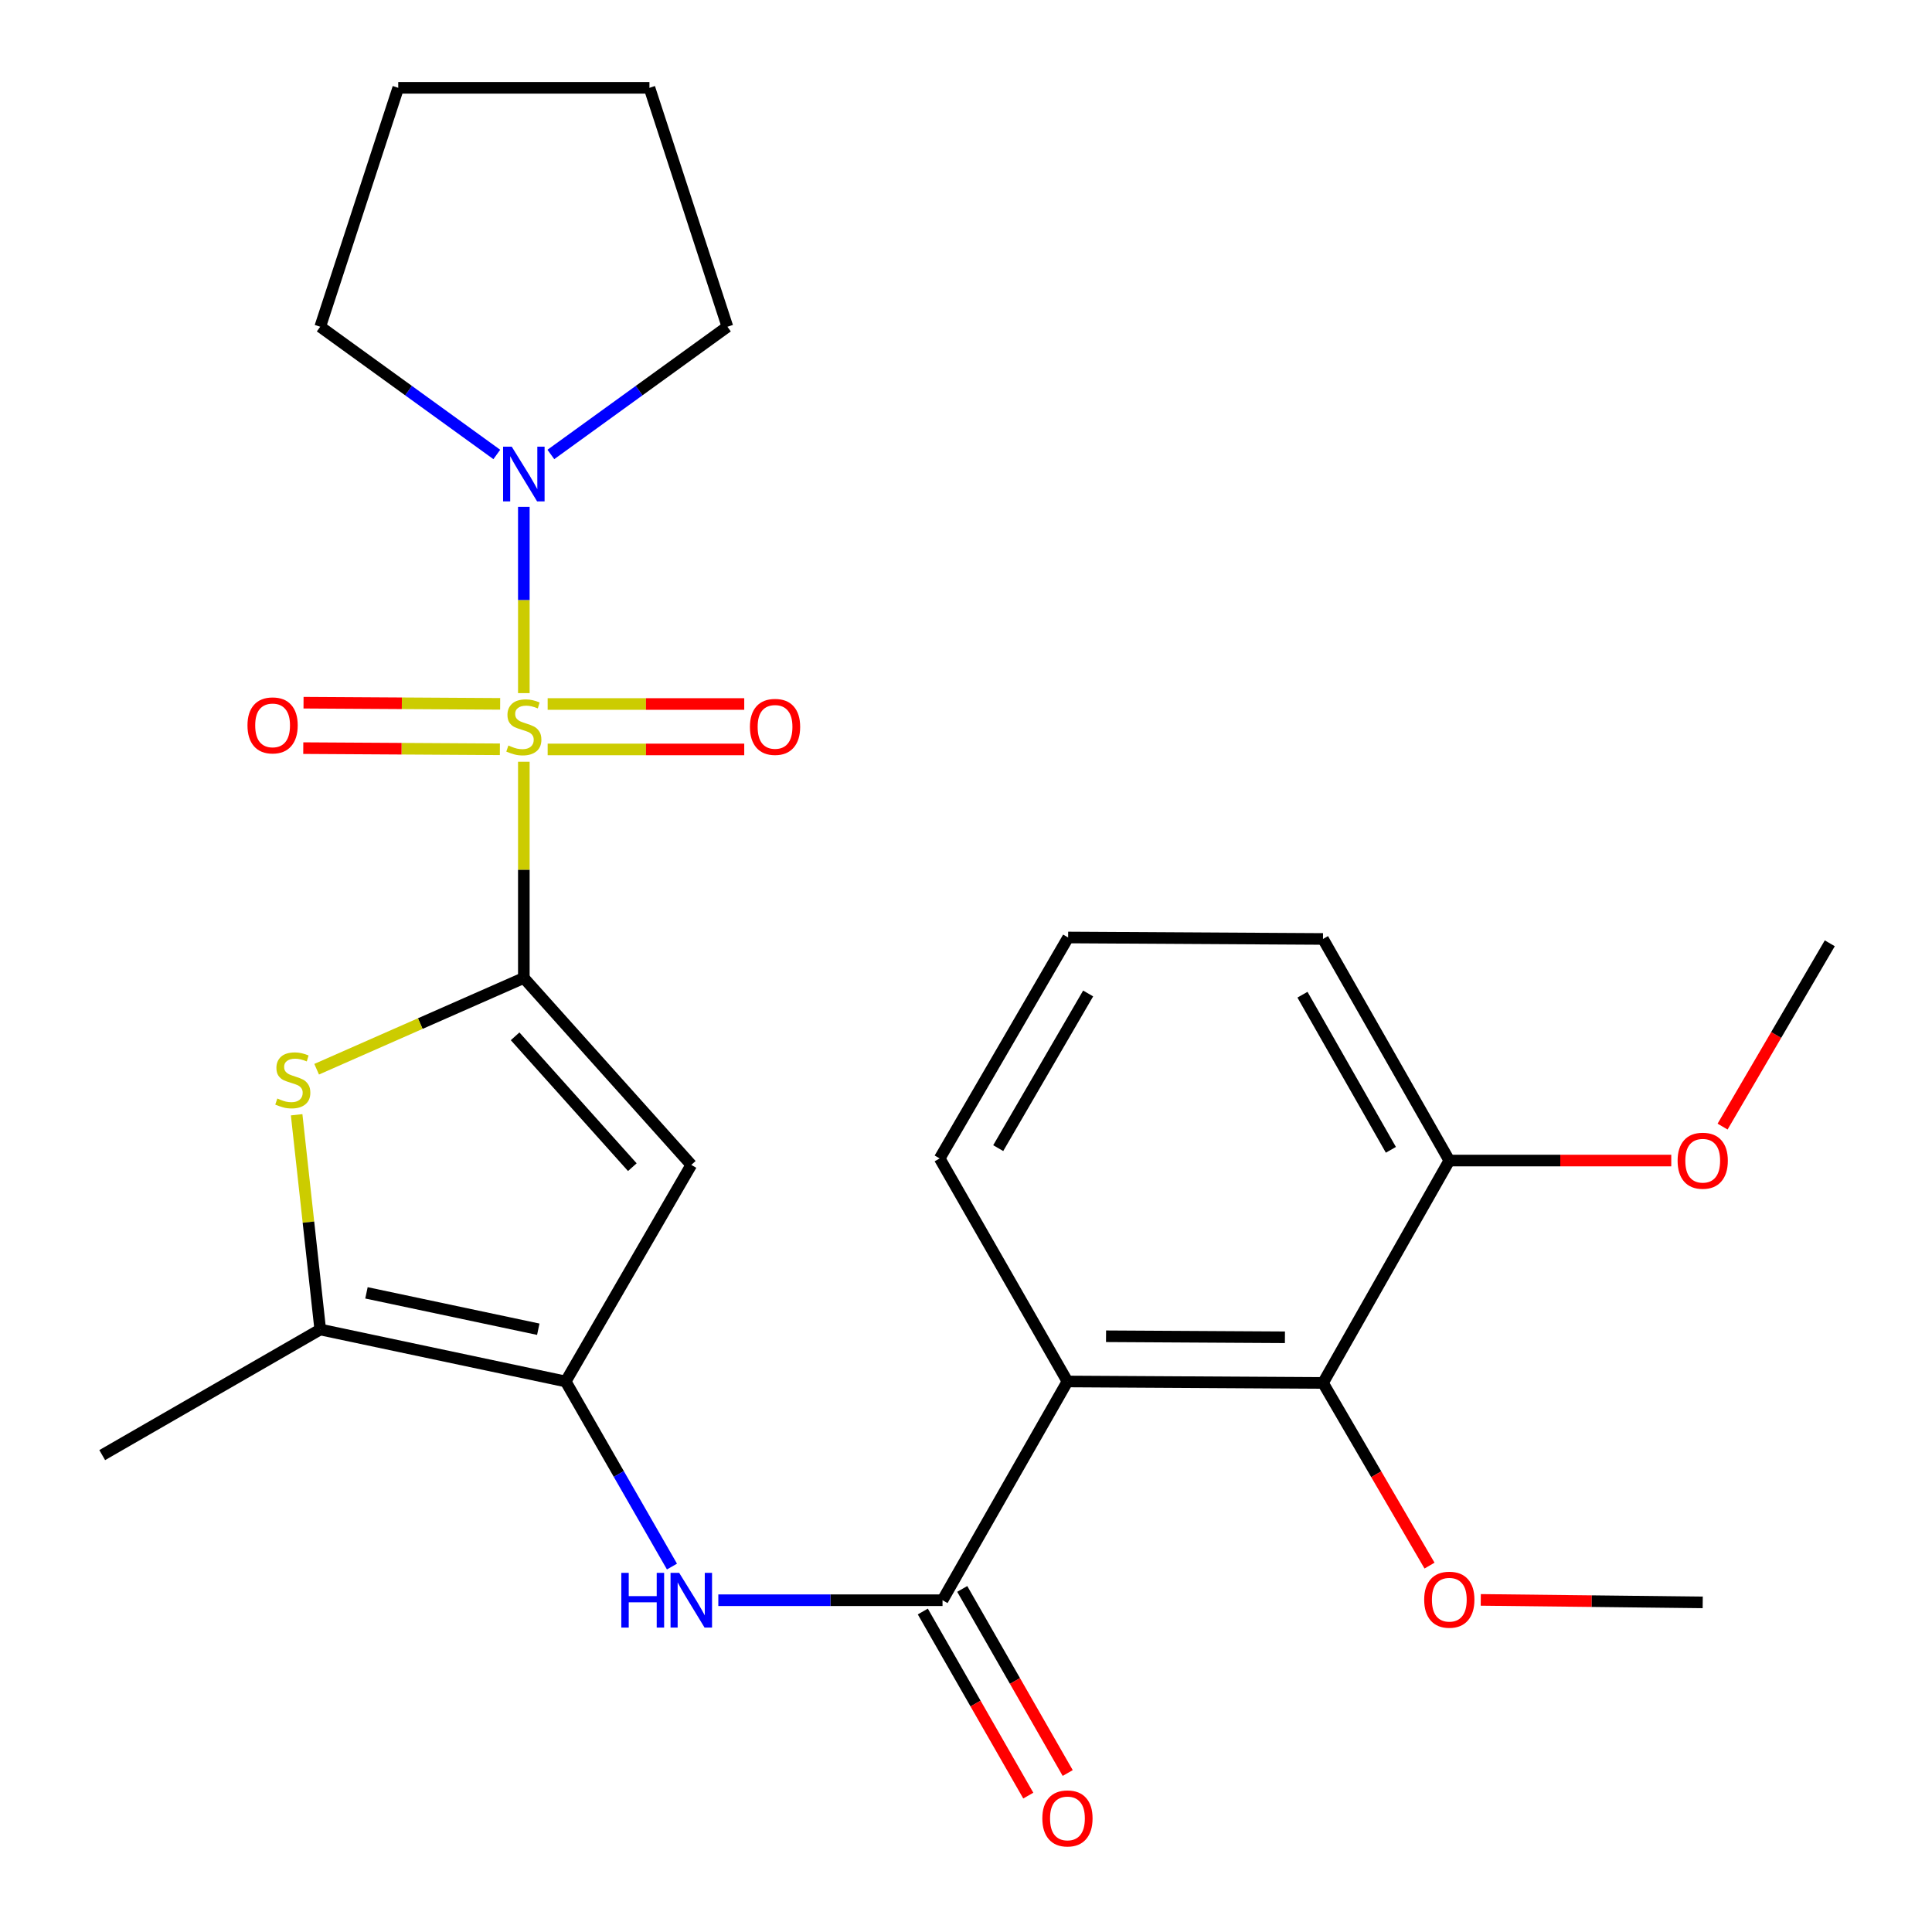 <?xml version='1.0' encoding='iso-8859-1'?>
<svg version='1.1' baseProfile='full'
              xmlns='http://www.w3.org/2000/svg'
                      xmlns:rdkit='http://www.rdkit.org/xml'
                      xmlns:xlink='http://www.w3.org/1999/xlink'
                  xml:space='preserve'
width='1000px' height='1000px' viewBox='0 0 1000 1000'>
<!-- END OF HEADER -->
<rect style='opacity:1.0;fill:#FFFFFF;stroke:none' width='1000' height='1000' x='0' y='0'> </rect>
<path class='bond-0' d='M 271.136,394.28 L 271.136,450.234' style='fill:none;fill-rule:evenodd;stroke:#CCCC00;stroke-width:6px;stroke-linecap:butt;stroke-linejoin:miter;stroke-opacity:1' />
<path class='bond-0' d='M 271.136,450.234 L 271.136,506.188' style='fill:none;fill-rule:evenodd;stroke:#000000;stroke-width:6px;stroke-linecap:butt;stroke-linejoin:miter;stroke-opacity:1' />
<path class='bond-7' d='M 271.136,358.759 L 271.136,310.554' style='fill:none;fill-rule:evenodd;stroke:#CCCC00;stroke-width:6px;stroke-linecap:butt;stroke-linejoin:miter;stroke-opacity:1' />
<path class='bond-7' d='M 271.136,310.554 L 271.136,262.348' style='fill:none;fill-rule:evenodd;stroke:#0000FF;stroke-width:6px;stroke-linecap:butt;stroke-linejoin:miter;stroke-opacity:1' />
<path class='bond-10' d='M 283.467,387.908 L 334.343,387.908' style='fill:none;fill-rule:evenodd;stroke:#CCCC00;stroke-width:6px;stroke-linecap:butt;stroke-linejoin:miter;stroke-opacity:1' />
<path class='bond-10' d='M 334.343,387.908 L 385.219,387.908' style='fill:none;fill-rule:evenodd;stroke:#FF0000;stroke-width:6px;stroke-linecap:butt;stroke-linejoin:miter;stroke-opacity:1' />
<path class='bond-10' d='M 283.467,364.391 L 334.343,364.391' style='fill:none;fill-rule:evenodd;stroke:#CCCC00;stroke-width:6px;stroke-linecap:butt;stroke-linejoin:miter;stroke-opacity:1' />
<path class='bond-10' d='M 334.343,364.391 L 385.219,364.391' style='fill:none;fill-rule:evenodd;stroke:#FF0000;stroke-width:6px;stroke-linecap:butt;stroke-linejoin:miter;stroke-opacity:1' />
<path class='bond-11' d='M 258.875,364.318 L 207.992,364.016' style='fill:none;fill-rule:evenodd;stroke:#CCCC00;stroke-width:6px;stroke-linecap:butt;stroke-linejoin:miter;stroke-opacity:1' />
<path class='bond-11' d='M 207.992,364.016 L 157.11,363.714' style='fill:none;fill-rule:evenodd;stroke:#FF0000;stroke-width:6px;stroke-linecap:butt;stroke-linejoin:miter;stroke-opacity:1' />
<path class='bond-11' d='M 258.735,387.835 L 207.853,387.533' style='fill:none;fill-rule:evenodd;stroke:#CCCC00;stroke-width:6px;stroke-linecap:butt;stroke-linejoin:miter;stroke-opacity:1' />
<path class='bond-11' d='M 207.853,387.533 L 156.97,387.231' style='fill:none;fill-rule:evenodd;stroke:#FF0000;stroke-width:6px;stroke-linecap:butt;stroke-linejoin:miter;stroke-opacity:1' />
<path class='bond-1' d='M 271.136,506.188 L 357.811,602.949' style='fill:none;fill-rule:evenodd;stroke:#000000;stroke-width:6px;stroke-linecap:butt;stroke-linejoin:miter;stroke-opacity:1' />
<path class='bond-1' d='M 266.62,536.393 L 327.292,604.126' style='fill:none;fill-rule:evenodd;stroke:#000000;stroke-width:6px;stroke-linecap:butt;stroke-linejoin:miter;stroke-opacity:1' />
<path class='bond-3' d='M 271.136,506.188 L 217.516,529.808' style='fill:none;fill-rule:evenodd;stroke:#000000;stroke-width:6px;stroke-linecap:butt;stroke-linejoin:miter;stroke-opacity:1' />
<path class='bond-3' d='M 217.516,529.808 L 163.896,553.428' style='fill:none;fill-rule:evenodd;stroke:#CCCC00;stroke-width:6px;stroke-linecap:butt;stroke-linejoin:miter;stroke-opacity:1' />
<path class='bond-2' d='M 357.811,602.949 L 292.798,715.049' style='fill:none;fill-rule:evenodd;stroke:#000000;stroke-width:6px;stroke-linecap:butt;stroke-linejoin:miter;stroke-opacity:1' />
<path class='bond-8' d='M 292.798,715.049 L 320.302,762.949' style='fill:none;fill-rule:evenodd;stroke:#000000;stroke-width:6px;stroke-linecap:butt;stroke-linejoin:miter;stroke-opacity:1' />
<path class='bond-8' d='M 320.302,762.949 L 347.806,810.848' style='fill:none;fill-rule:evenodd;stroke:#0000FF;stroke-width:6px;stroke-linecap:butt;stroke-linejoin:miter;stroke-opacity:1' />
<path class='bond-27' d='M 292.798,715.049 L 165.752,688.148' style='fill:none;fill-rule:evenodd;stroke:#000000;stroke-width:6px;stroke-linecap:butt;stroke-linejoin:miter;stroke-opacity:1' />
<path class='bond-27' d='M 278.613,688.006 L 189.68,669.175' style='fill:none;fill-rule:evenodd;stroke:#000000;stroke-width:6px;stroke-linecap:butt;stroke-linejoin:miter;stroke-opacity:1' />
<path class='bond-6' d='M 153.541,576.998 L 159.646,632.573' style='fill:none;fill-rule:evenodd;stroke:#CCCC00;stroke-width:6px;stroke-linecap:butt;stroke-linejoin:miter;stroke-opacity:1' />
<path class='bond-6' d='M 159.646,632.573 L 165.752,688.148' style='fill:none;fill-rule:evenodd;stroke:#000000;stroke-width:6px;stroke-linecap:butt;stroke-linejoin:miter;stroke-opacity:1' />
<path class='bond-4' d='M 552.509,715.049 L 487.849,828.272' style='fill:none;fill-rule:evenodd;stroke:#000000;stroke-width:6px;stroke-linecap:butt;stroke-linejoin:miter;stroke-opacity:1' />
<path class='bond-9' d='M 552.509,715.049 L 684.782,715.807' style='fill:none;fill-rule:evenodd;stroke:#000000;stroke-width:6px;stroke-linecap:butt;stroke-linejoin:miter;stroke-opacity:1' />
<path class='bond-9' d='M 572.485,691.646 L 665.076,692.176' style='fill:none;fill-rule:evenodd;stroke:#000000;stroke-width:6px;stroke-linecap:butt;stroke-linejoin:miter;stroke-opacity:1' />
<path class='bond-15' d='M 552.509,715.049 L 486.373,599.604' style='fill:none;fill-rule:evenodd;stroke:#000000;stroke-width:6px;stroke-linecap:butt;stroke-linejoin:miter;stroke-opacity:1' />
<path class='bond-5' d='M 487.849,828.272 L 429.826,828.272' style='fill:none;fill-rule:evenodd;stroke:#000000;stroke-width:6px;stroke-linecap:butt;stroke-linejoin:miter;stroke-opacity:1' />
<path class='bond-5' d='M 429.826,828.272 L 371.802,828.272' style='fill:none;fill-rule:evenodd;stroke:#0000FF;stroke-width:6px;stroke-linecap:butt;stroke-linejoin:miter;stroke-opacity:1' />
<path class='bond-12' d='M 477.646,834.118 L 504.943,881.761' style='fill:none;fill-rule:evenodd;stroke:#000000;stroke-width:6px;stroke-linecap:butt;stroke-linejoin:miter;stroke-opacity:1' />
<path class='bond-12' d='M 504.943,881.761 L 532.239,929.404' style='fill:none;fill-rule:evenodd;stroke:#FF0000;stroke-width:6px;stroke-linecap:butt;stroke-linejoin:miter;stroke-opacity:1' />
<path class='bond-12' d='M 498.052,822.427 L 525.348,870.07' style='fill:none;fill-rule:evenodd;stroke:#000000;stroke-width:6px;stroke-linecap:butt;stroke-linejoin:miter;stroke-opacity:1' />
<path class='bond-12' d='M 525.348,870.07 L 552.645,917.713' style='fill:none;fill-rule:evenodd;stroke:#FF0000;stroke-width:6px;stroke-linecap:butt;stroke-linejoin:miter;stroke-opacity:1' />
<path class='bond-19' d='M 165.752,688.148 L 52.907,753.16' style='fill:none;fill-rule:evenodd;stroke:#000000;stroke-width:6px;stroke-linecap:butt;stroke-linejoin:miter;stroke-opacity:1' />
<path class='bond-17' d='M 257.144,235.231 L 211.448,202.174' style='fill:none;fill-rule:evenodd;stroke:#0000FF;stroke-width:6px;stroke-linecap:butt;stroke-linejoin:miter;stroke-opacity:1' />
<path class='bond-17' d='M 211.448,202.174 L 165.752,169.117' style='fill:none;fill-rule:evenodd;stroke:#000000;stroke-width:6px;stroke-linecap:butt;stroke-linejoin:miter;stroke-opacity:1' />
<path class='bond-18' d='M 285.127,235.23 L 330.817,202.174' style='fill:none;fill-rule:evenodd;stroke:#0000FF;stroke-width:6px;stroke-linecap:butt;stroke-linejoin:miter;stroke-opacity:1' />
<path class='bond-18' d='M 330.817,202.174 L 376.507,169.117' style='fill:none;fill-rule:evenodd;stroke:#000000;stroke-width:6px;stroke-linecap:butt;stroke-linejoin:miter;stroke-opacity:1' />
<path class='bond-13' d='M 684.782,715.807 L 750.16,600.702' style='fill:none;fill-rule:evenodd;stroke:#000000;stroke-width:6px;stroke-linecap:butt;stroke-linejoin:miter;stroke-opacity:1' />
<path class='bond-14' d='M 684.782,715.807 L 712.35,763.081' style='fill:none;fill-rule:evenodd;stroke:#000000;stroke-width:6px;stroke-linecap:butt;stroke-linejoin:miter;stroke-opacity:1' />
<path class='bond-14' d='M 712.35,763.081 L 739.918,810.355' style='fill:none;fill-rule:evenodd;stroke:#FF0000;stroke-width:6px;stroke-linecap:butt;stroke-linejoin:miter;stroke-opacity:1' />
<path class='bond-16' d='M 750.16,600.702 L 807.602,600.702' style='fill:none;fill-rule:evenodd;stroke:#000000;stroke-width:6px;stroke-linecap:butt;stroke-linejoin:miter;stroke-opacity:1' />
<path class='bond-16' d='M 807.602,600.702 L 865.044,600.702' style='fill:none;fill-rule:evenodd;stroke:#FF0000;stroke-width:6px;stroke-linecap:butt;stroke-linejoin:miter;stroke-opacity:1' />
<path class='bond-28' d='M 750.16,600.702 L 684.782,486.002' style='fill:none;fill-rule:evenodd;stroke:#000000;stroke-width:6px;stroke-linecap:butt;stroke-linejoin:miter;stroke-opacity:1' />
<path class='bond-28' d='M 719.922,595.143 L 674.157,514.853' style='fill:none;fill-rule:evenodd;stroke:#000000;stroke-width:6px;stroke-linecap:butt;stroke-linejoin:miter;stroke-opacity:1' />
<path class='bond-22' d='M 766.44,828.103 L 823.881,828.75' style='fill:none;fill-rule:evenodd;stroke:#FF0000;stroke-width:6px;stroke-linecap:butt;stroke-linejoin:miter;stroke-opacity:1' />
<path class='bond-22' d='M 823.881,828.75 L 881.323,829.396' style='fill:none;fill-rule:evenodd;stroke:#000000;stroke-width:6px;stroke-linecap:butt;stroke-linejoin:miter;stroke-opacity:1' />
<path class='bond-20' d='M 486.373,599.604 L 552.862,485.244' style='fill:none;fill-rule:evenodd;stroke:#000000;stroke-width:6px;stroke-linecap:butt;stroke-linejoin:miter;stroke-opacity:1' />
<path class='bond-20' d='M 516.677,594.271 L 563.22,514.219' style='fill:none;fill-rule:evenodd;stroke:#000000;stroke-width:6px;stroke-linecap:butt;stroke-linejoin:miter;stroke-opacity:1' />
<path class='bond-23' d='M 891.603,583.125 L 919.348,535.687' style='fill:none;fill-rule:evenodd;stroke:#FF0000;stroke-width:6px;stroke-linecap:butt;stroke-linejoin:miter;stroke-opacity:1' />
<path class='bond-23' d='M 919.348,535.687 L 947.093,488.249' style='fill:none;fill-rule:evenodd;stroke:#000000;stroke-width:6px;stroke-linecap:butt;stroke-linejoin:miter;stroke-opacity:1' />
<path class='bond-24' d='M 165.752,169.117 L 206.123,45.455' style='fill:none;fill-rule:evenodd;stroke:#000000;stroke-width:6px;stroke-linecap:butt;stroke-linejoin:miter;stroke-opacity:1' />
<path class='bond-25' d='M 376.507,169.117 L 336.149,45.455' style='fill:none;fill-rule:evenodd;stroke:#000000;stroke-width:6px;stroke-linecap:butt;stroke-linejoin:miter;stroke-opacity:1' />
<path class='bond-21' d='M 552.862,485.244 L 684.782,486.002' style='fill:none;fill-rule:evenodd;stroke:#000000;stroke-width:6px;stroke-linecap:butt;stroke-linejoin:miter;stroke-opacity:1' />
<path class='bond-26' d='M 206.123,45.455 L 336.149,45.455' style='fill:none;fill-rule:evenodd;stroke:#000000;stroke-width:6px;stroke-linecap:butt;stroke-linejoin:miter;stroke-opacity:1' />
<path  class='atom-0' d='M 263.136 385.869
Q 263.456 385.989, 264.776 386.549
Q 266.096 387.109, 267.536 387.469
Q 269.016 387.789, 270.456 387.789
Q 273.136 387.789, 274.696 386.509
Q 276.256 385.189, 276.256 382.909
Q 276.256 381.349, 275.456 380.389
Q 274.696 379.429, 273.496 378.909
Q 272.296 378.389, 270.296 377.789
Q 267.776 377.029, 266.256 376.309
Q 264.776 375.589, 263.696 374.069
Q 262.656 372.549, 262.656 369.989
Q 262.656 366.429, 265.056 364.229
Q 267.496 362.029, 272.296 362.029
Q 275.576 362.029, 279.296 363.589
L 278.376 366.669
Q 274.976 365.269, 272.416 365.269
Q 269.656 365.269, 268.136 366.429
Q 266.616 367.549, 266.656 369.509
Q 266.656 371.029, 267.416 371.949
Q 268.216 372.869, 269.336 373.389
Q 270.496 373.909, 272.416 374.509
Q 274.976 375.309, 276.496 376.109
Q 278.016 376.909, 279.096 378.549
Q 280.216 380.149, 280.216 382.909
Q 280.216 386.829, 277.576 388.949
Q 274.976 391.029, 270.616 391.029
Q 268.096 391.029, 266.176 390.469
Q 264.296 389.949, 262.056 389.029
L 263.136 385.869
' fill='#CCCC00'/>
<path  class='atom-4' d='M 143.55 568.587
Q 143.87 568.707, 145.19 569.267
Q 146.51 569.827, 147.95 570.187
Q 149.43 570.507, 150.87 570.507
Q 153.55 570.507, 155.11 569.227
Q 156.67 567.907, 156.67 565.627
Q 156.67 564.067, 155.87 563.107
Q 155.11 562.147, 153.91 561.627
Q 152.71 561.107, 150.71 560.507
Q 148.19 559.747, 146.67 559.027
Q 145.19 558.307, 144.11 556.787
Q 143.07 555.267, 143.07 552.707
Q 143.07 549.147, 145.47 546.947
Q 147.91 544.747, 152.71 544.747
Q 155.99 544.747, 159.71 546.307
L 158.79 549.387
Q 155.39 547.987, 152.83 547.987
Q 150.07 547.987, 148.55 549.147
Q 147.03 550.267, 147.07 552.227
Q 147.07 553.747, 147.83 554.667
Q 148.63 555.587, 149.75 556.107
Q 150.91 556.627, 152.83 557.227
Q 155.39 558.027, 156.91 558.827
Q 158.43 559.627, 159.51 561.267
Q 160.63 562.867, 160.63 565.627
Q 160.63 569.547, 157.99 571.667
Q 155.39 573.747, 151.03 573.747
Q 148.51 573.747, 146.59 573.187
Q 144.71 572.667, 142.47 571.747
L 143.55 568.587
' fill='#CCCC00'/>
<path  class='atom-8' d='M 264.876 231.193
L 274.156 246.193
Q 275.076 247.673, 276.556 250.353
Q 278.036 253.033, 278.116 253.193
L 278.116 231.193
L 281.876 231.193
L 281.876 259.513
L 277.996 259.513
L 268.036 243.113
Q 266.876 241.193, 265.636 238.993
Q 264.436 236.793, 264.076 236.113
L 264.076 259.513
L 260.396 259.513
L 260.396 231.193
L 264.876 231.193
' fill='#0000FF'/>
<path  class='atom-9' d='M 321.591 814.112
L 325.431 814.112
L 325.431 826.152
L 339.911 826.152
L 339.911 814.112
L 343.751 814.112
L 343.751 842.432
L 339.911 842.432
L 339.911 829.352
L 325.431 829.352
L 325.431 842.432
L 321.591 842.432
L 321.591 814.112
' fill='#0000FF'/>
<path  class='atom-9' d='M 351.551 814.112
L 360.831 829.112
Q 361.751 830.592, 363.231 833.272
Q 364.711 835.952, 364.791 836.112
L 364.791 814.112
L 368.551 814.112
L 368.551 842.432
L 364.671 842.432
L 354.711 826.032
Q 353.551 824.112, 352.311 821.912
Q 351.111 819.712, 350.751 819.032
L 350.751 842.432
L 347.071 842.432
L 347.071 814.112
L 351.551 814.112
' fill='#0000FF'/>
<path  class='atom-11' d='M 388.161 376.229
Q 388.161 369.429, 391.521 365.629
Q 394.881 361.829, 401.161 361.829
Q 407.441 361.829, 410.801 365.629
Q 414.161 369.429, 414.161 376.229
Q 414.161 383.109, 410.761 387.029
Q 407.361 390.909, 401.161 390.909
Q 394.921 390.909, 391.521 387.029
Q 388.161 383.149, 388.161 376.229
M 401.161 387.709
Q 405.481 387.709, 407.801 384.829
Q 410.161 381.909, 410.161 376.229
Q 410.161 370.669, 407.801 367.869
Q 405.481 365.029, 401.161 365.029
Q 396.841 365.029, 394.481 367.829
Q 392.161 370.629, 392.161 376.229
Q 392.161 381.949, 394.481 384.829
Q 396.841 387.709, 401.161 387.709
' fill='#FF0000'/>
<path  class='atom-12' d='M 128.097 375.458
Q 128.097 368.658, 131.457 364.858
Q 134.817 361.058, 141.097 361.058
Q 147.377 361.058, 150.737 364.858
Q 154.097 368.658, 154.097 375.458
Q 154.097 382.338, 150.697 386.258
Q 147.297 390.138, 141.097 390.138
Q 134.857 390.138, 131.457 386.258
Q 128.097 382.378, 128.097 375.458
M 141.097 386.938
Q 145.417 386.938, 147.737 384.058
Q 150.097 381.138, 150.097 375.458
Q 150.097 369.898, 147.737 367.098
Q 145.417 364.258, 141.097 364.258
Q 136.777 364.258, 134.417 367.058
Q 132.097 369.858, 132.097 375.458
Q 132.097 381.178, 134.417 384.058
Q 136.777 386.938, 141.097 386.938
' fill='#FF0000'/>
<path  class='atom-13' d='M 539.509 941.21
Q 539.509 934.41, 542.869 930.61
Q 546.229 926.81, 552.509 926.81
Q 558.789 926.81, 562.149 930.61
Q 565.509 934.41, 565.509 941.21
Q 565.509 948.09, 562.109 952.01
Q 558.709 955.89, 552.509 955.89
Q 546.269 955.89, 542.869 952.01
Q 539.509 948.13, 539.509 941.21
M 552.509 952.69
Q 556.829 952.69, 559.149 949.81
Q 561.509 946.89, 561.509 941.21
Q 561.509 935.65, 559.149 932.85
Q 556.829 930.01, 552.509 930.01
Q 548.189 930.01, 545.829 932.81
Q 543.509 935.61, 543.509 941.21
Q 543.509 946.93, 545.829 949.81
Q 548.189 952.69, 552.509 952.69
' fill='#FF0000'/>
<path  class='atom-15' d='M 737.16 828
Q 737.16 821.2, 740.52 817.4
Q 743.88 813.6, 750.16 813.6
Q 756.44 813.6, 759.8 817.4
Q 763.16 821.2, 763.16 828
Q 763.16 834.88, 759.76 838.8
Q 756.36 842.68, 750.16 842.68
Q 743.92 842.68, 740.52 838.8
Q 737.16 834.92, 737.16 828
M 750.16 839.48
Q 754.48 839.48, 756.8 836.6
Q 759.16 833.68, 759.16 828
Q 759.16 822.44, 756.8 819.64
Q 754.48 816.8, 750.16 816.8
Q 745.84 816.8, 743.48 819.6
Q 741.16 822.4, 741.16 828
Q 741.16 833.72, 743.48 836.6
Q 745.84 839.48, 750.16 839.48
' fill='#FF0000'/>
<path  class='atom-17' d='M 868.323 600.782
Q 868.323 593.982, 871.683 590.182
Q 875.043 586.382, 881.323 586.382
Q 887.603 586.382, 890.963 590.182
Q 894.323 593.982, 894.323 600.782
Q 894.323 607.662, 890.923 611.582
Q 887.523 615.462, 881.323 615.462
Q 875.083 615.462, 871.683 611.582
Q 868.323 607.702, 868.323 600.782
M 881.323 612.262
Q 885.643 612.262, 887.963 609.382
Q 890.323 606.462, 890.323 600.782
Q 890.323 595.222, 887.963 592.422
Q 885.643 589.582, 881.323 589.582
Q 877.003 589.582, 874.643 592.382
Q 872.323 595.182, 872.323 600.782
Q 872.323 606.502, 874.643 609.382
Q 877.003 612.262, 881.323 612.262
' fill='#FF0000'/>
</svg>
